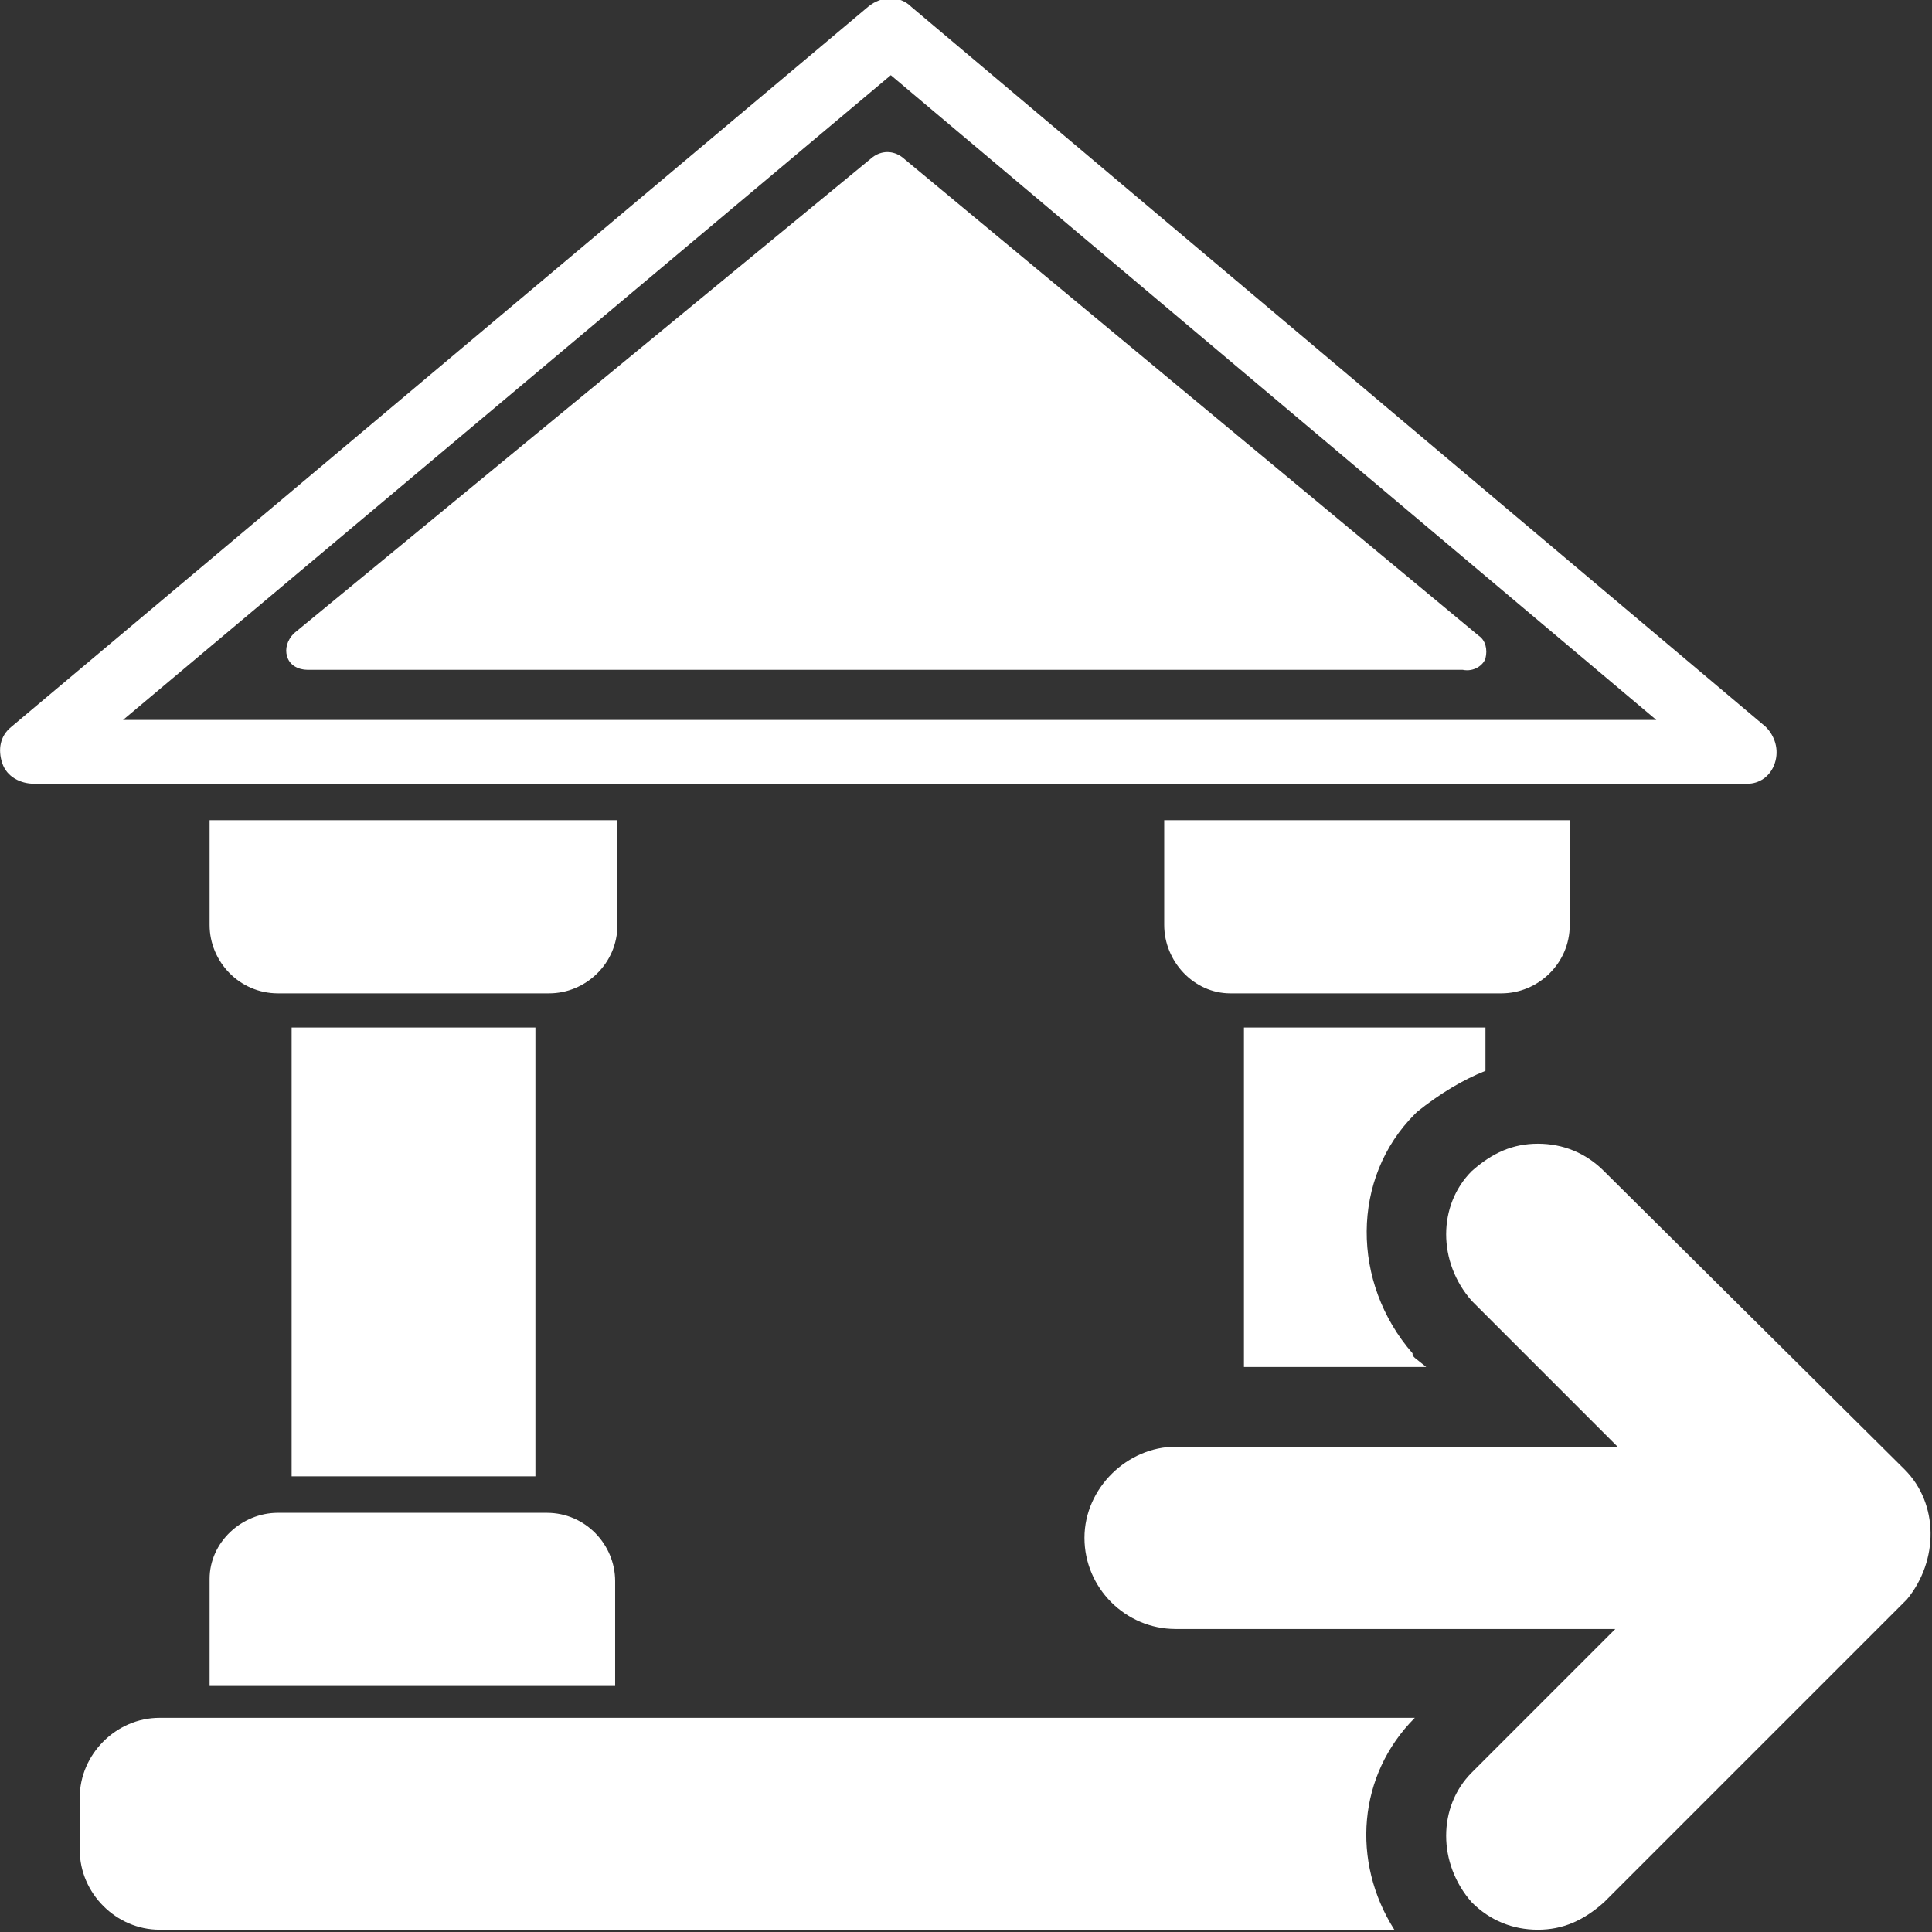 <?xml version="1.0" encoding="utf-8"?>
<!-- Generator: Adobe Illustrator 27.2.0, SVG Export Plug-In . SVG Version: 6.00 Build 0)  -->
<svg version="1.1" id="Layer_1" xmlns="http://www.w3.org/2000/svg" xmlns:xlink="http://www.w3.org/1999/xlink" x="0px" y="0px"
	 viewBox="0 0 84.8 84.8" style="enable-background:new 0 0 84.8 84.8;" xml:space="preserve">
<rect x="0" y="0" width="84.8" height="84.8" fill="#333333" stroke="none"/>
<style type="text/css">
	.st0{fill:#FFFFFF;}
</style>
<path class="st0" d="M65.2,28.9c0.1-0.4,0-0.8-0.3-1l-25.3-21c-0.4-0.3-0.9-0.3-1.3,0L12.9,27.8c-0.3,0.3-0.4,0.7-0.3,1
	c0.1,0.4,0.5,0.6,0.9,0.6h50.7C64.7,29.5,65.1,29.2,65.2,28.9z"/>
<path class="st0" d="M83.6,64.5L70.4,51.4c-0.8-0.8-1.8-1.2-2.9-1.2s-2,0.4-2.9,1.2c-1.5,1.5-1.5,4,0,5.7l6.4,6.4H51.6
	c-2.1,0-4,1.8-4,4s1.8,4,4,4h19.3l-6.3,6.3c-1.5,1.5-1.5,4,0,5.7c0.8,0.8,1.8,1.2,2.9,1.2s2-0.4,2.9-1.2l13.3-13.3
	C85.1,68.5,85.1,66,83.6,64.5z"/>
<g>
	<path class="st0" d="M62.1,75.4H7c-1.9,0-3.5,1.6-3.5,3.5v2.3c0,1.9,1.6,3.5,3.5,3.5h54.2C59.3,81.7,59.6,77.9,62.1,75.4z"/>
	<path class="st0" d="M9.2,69.3V74H27v-4.6c0-1.6-1.3-3-3-3H12.2C10.6,66.4,9.2,67.7,9.2,69.3z"/>
	<rect x="12.8" y="45.1" class="st0" width="10.7" height="19.7"/>
	<path class="st0" d="M27.1,36H9.2v4.6c0,1.6,1.3,3,3,3h11.9c1.6,0,3-1.3,3-3V36z"/>
	<path class="st0" d="M77.9,33.5c0.2-0.6,0-1.2-0.4-1.6L40,0.3c-0.5-0.5-1.3-0.5-1.9,0L0.5,31.9c-0.5,0.4-0.6,1-0.4,1.6
		c0.2,0.6,0.8,0.9,1.4,0.9h75.2C77.2,34.4,77.7,34.1,77.9,33.5z M5.4,31.6L39.1,3.3l33.6,28.3H5.4z"/>
	<path class="st0" d="M62.1,59.6c-0.1-0.1-0.1-0.1-0.1-0.2c-2.7-3.1-2.7-7.7,0.1-10.5c0,0,0.1-0.1,0.1-0.1c1-0.8,2-1.4,3-1.8v-1.9
		H54.6V60h8L62.1,59.6z"/>
	<path class="st0" d="M54,43.6h11.9c1.6,0,3-1.3,3-3V36H51.1v4.6C51.1,42.2,52.4,43.6,54,43.6z"/>
</g>
</svg>
